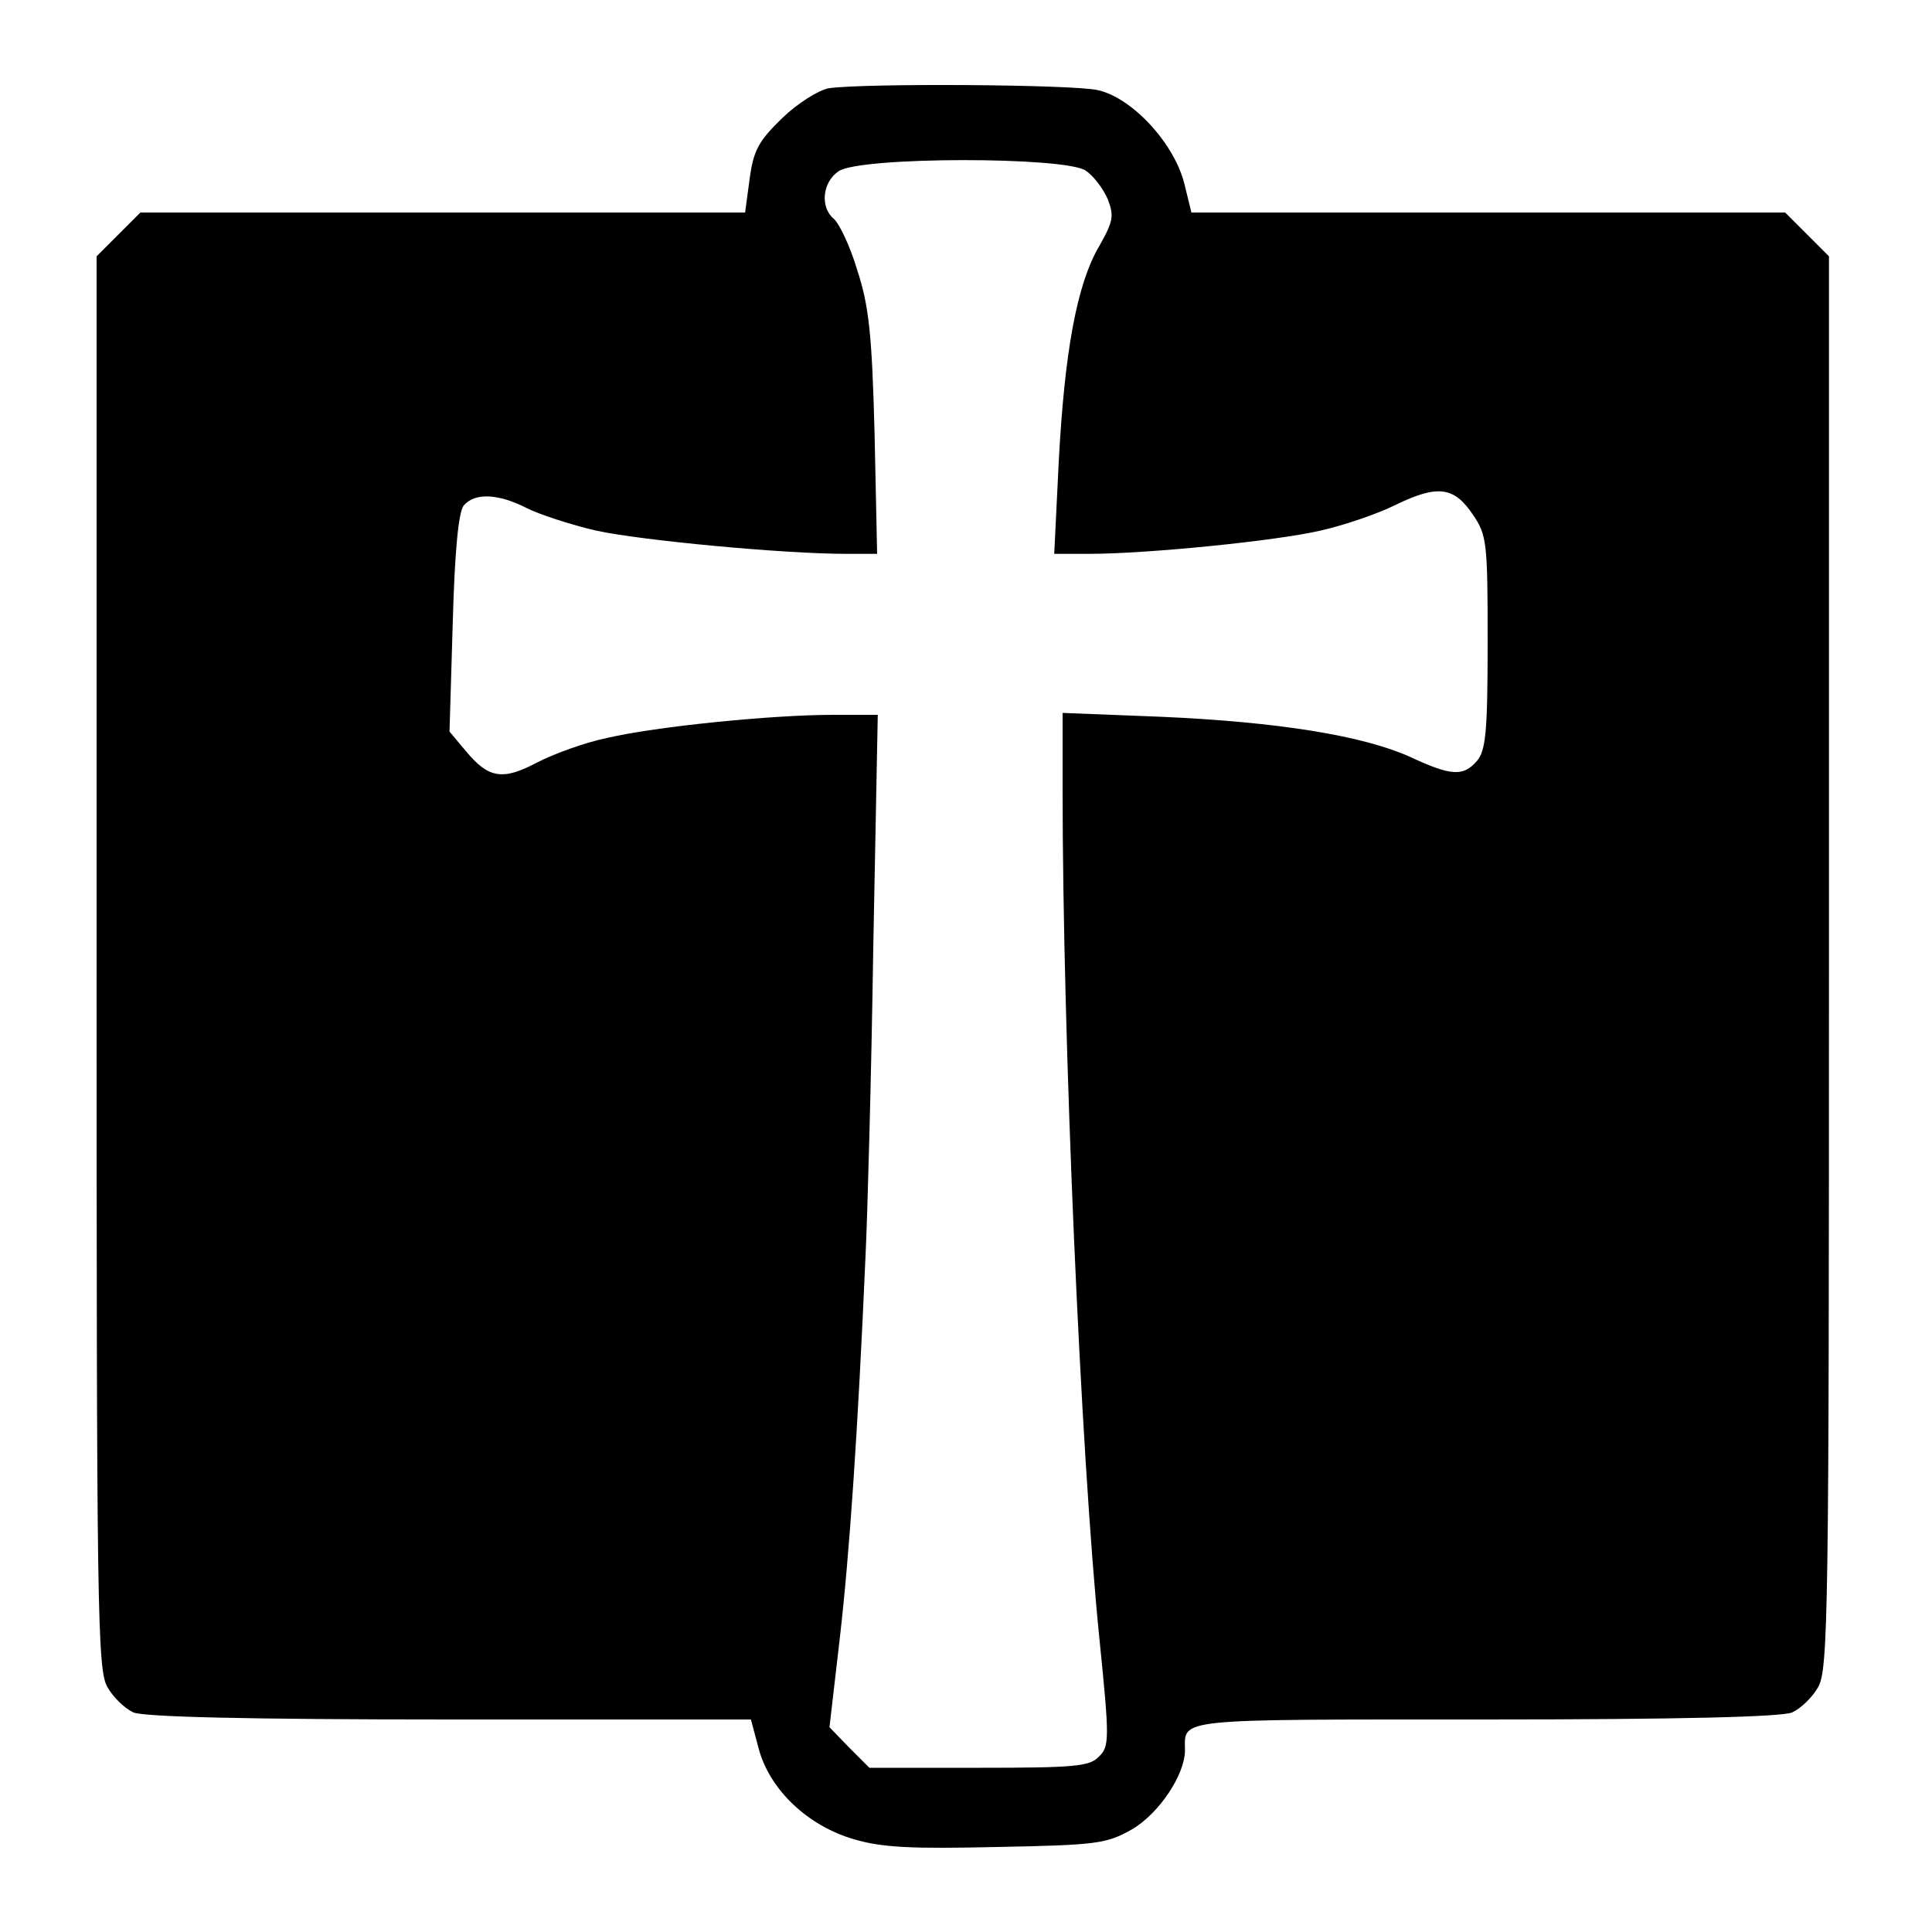 <?xml version="1.0" standalone="no"?>
<!DOCTYPE svg PUBLIC "-//W3C//DTD SVG 20010904//EN"
 "http://www.w3.org/TR/2001/REC-SVG-20010904/DTD/svg10.dtd">
<svg version="1.0" xmlns="http://www.w3.org/2000/svg"
 width="300pt" height="300pt" viewBox="0 0 300 300"
 preserveAspectRatio="xMidYMid meet">
<g transform="translate(0,300) scale(0.1,-0.1)"
fill="#000000" stroke="none">
<path d="M1287 2863 c-16 -3 -48 -23 -72 -46 -37 -36 -45 -50 -51 -95 l-7 -52
-469 0 -470 0 -34 -34 -34 -34 0 -1097 c0 -1005 1 -1099 17 -1125 9 -16 27
-33 40 -39 16 -7 177 -11 491 -11 l468 0 12 -45 c17 -64 76 -120 148 -141 44
-13 90 -15 222 -12 155 3 170 5 209 27 42 24 83 85 83 123 0 50 -21 48 466 48
304 0 461 4 477 11 13 6 31 23 40 39 16 26 17 120 17 1125 l0 1097 -34 34 -34
34 -461 0 -461 0 -11 45 c-16 63 -81 133 -134 145 -39 9 -362 11 -418 3z m399
-128 c12 -8 27 -28 34 -44 10 -26 9 -34 -13 -73 -35 -59 -54 -165 -63 -335
l-7 -143 54 0 c90 0 290 20 359 36 36 8 89 26 117 40 66 32 91 28 120 -15 22
-32 23 -44 23 -199 0 -140 -3 -168 -17 -184 -21 -24 -40 -23 -104 7 -74 33
-205 54 -386 62 l-153 6 0 -119 c0 -383 28 -1030 57 -1317 16 -158 16 -169 -1
-185 -14 -15 -39 -17 -186 -17 l-170 0 -31 31 -31 32 16 138 c15 130 28 319
40 594 3 63 9 278 12 478 l7 362 -70 0 c-94 0 -274 -18 -351 -36 -34 -7 -83
-25 -108 -38 -53 -28 -75 -25 -110 17 l-26 31 5 168 c3 112 9 173 17 183 17
20 53 19 98 -4 20 -10 69 -26 108 -35 69 -15 290 -36 388 -36 l48 0 -4 188
c-4 155 -9 198 -27 253 -11 37 -28 72 -36 79 -22 18 -18 57 7 74 32 23 353 23
384 1z"/>
</g>
</svg>
